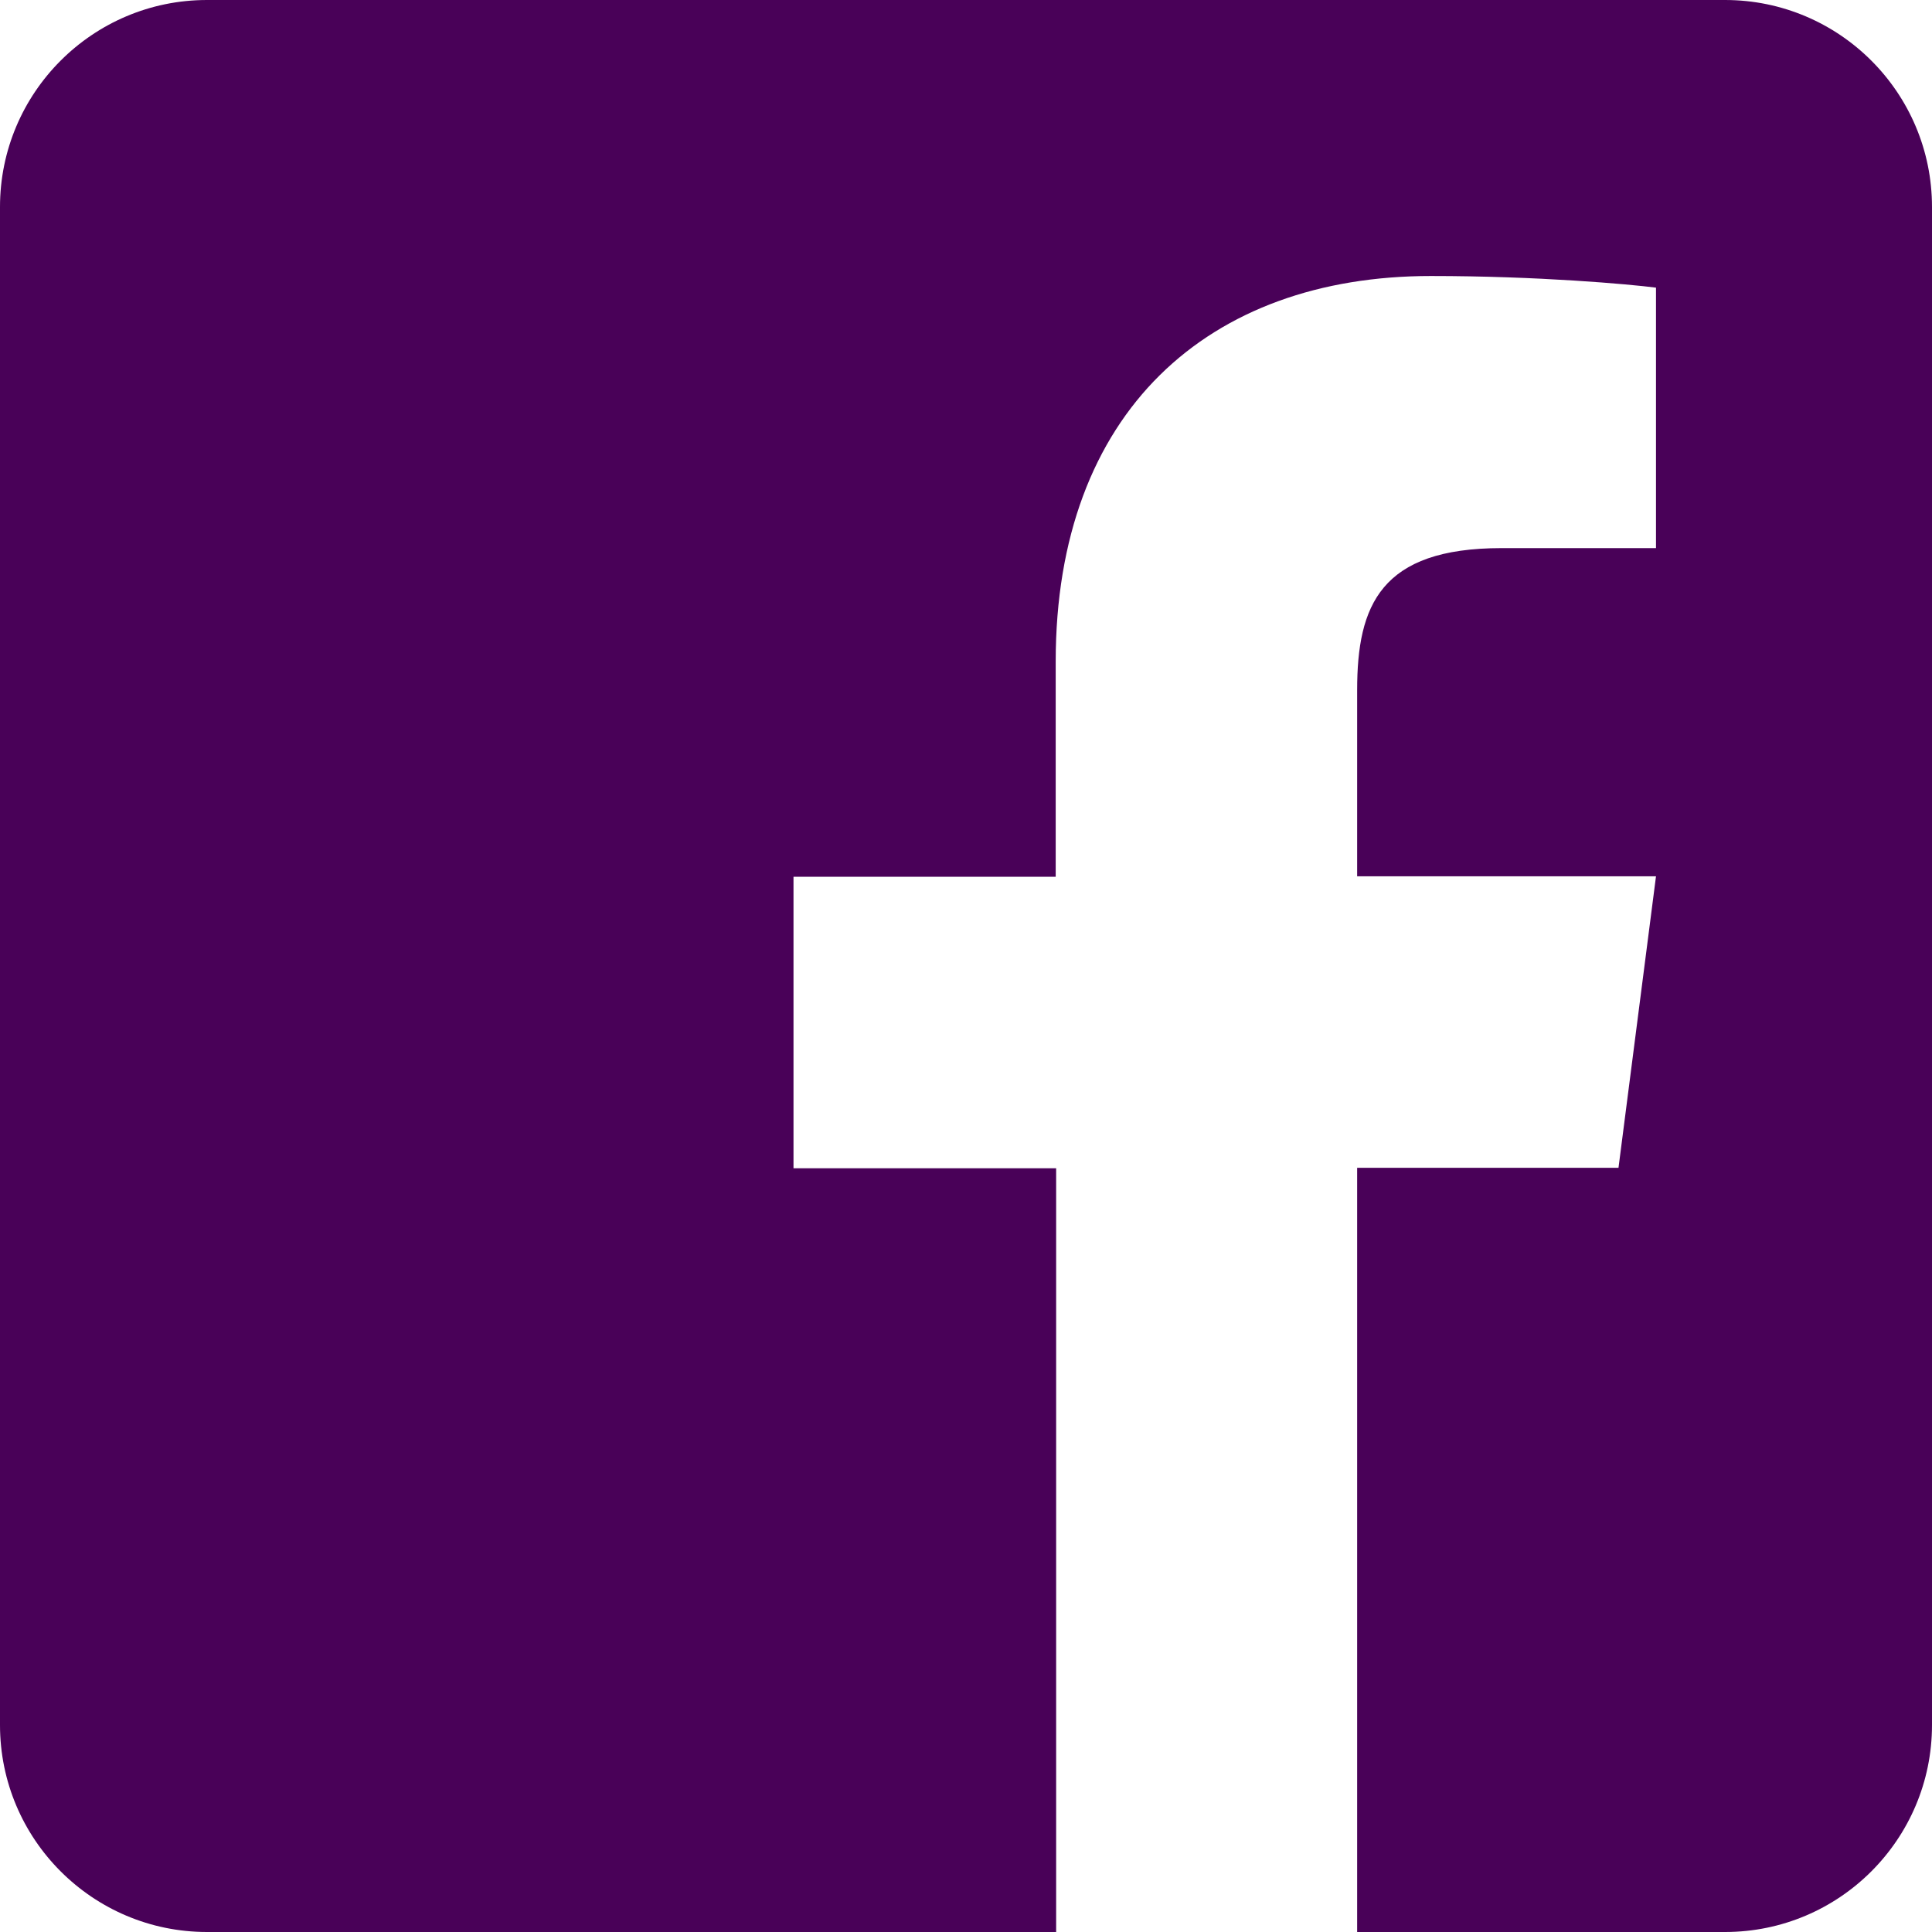 <svg width="70" height="70" viewBox="0 0 70 70" fill="none" xmlns="http://www.w3.org/2000/svg">
<path d="M70 7.5V62.5C70 66.641 66.641 70 62.5 70H49.172V42.312H58.641L60 31.75H49.172V25C49.172 21.938 50.016 19.859 54.406 19.859H60V10.422C59.031 10.297 55.719 10 51.844 10C43.781 10 38.25 14.922 38.25 23.969V31.766H28.75V42.328H38.266V70H7.5C3.359 70 0 66.641 0 62.5V7.5C0 3.359 3.359 0 7.5 0H62.5C66.641 0 70 3.359 70 7.5Z" fill="#490158"/>
</svg>
